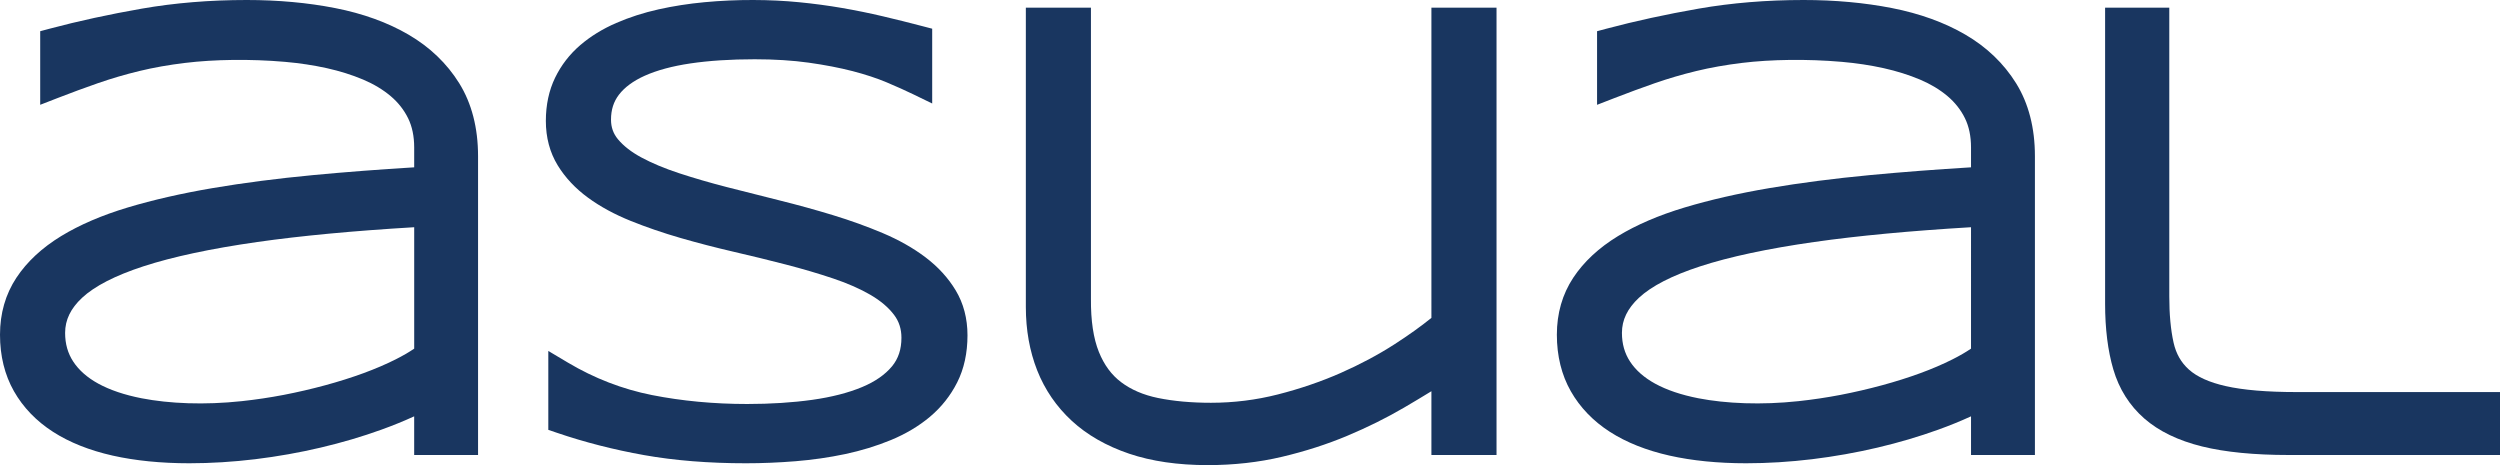 <?xml version="1.0" encoding="utf-8"?>
<!-- Generator: Adobe Illustrator 16.0.0, SVG Export Plug-In . SVG Version: 6.00 Build 0)  -->
<!DOCTYPE svg PUBLIC "-//W3C//DTD SVG 1.1//EN" "http://www.w3.org/Graphics/SVG/1.1/DTD/svg11.dtd">
<svg version="1.1" id="Layer_1" xmlns="http://www.w3.org/2000/svg" xmlns:xlink="http://www.w3.org/1999/xlink" x="0px" y="0px"
	 width="172px" height="32px" viewBox="0 0 172 32" enable-background="new 0 0 172 32" xml:space="preserve">
<path fill="#193660" d="M13.026,31.873c-1.944,0-3.718-0.178-5.272-0.527c-1.592-0.358-2.97-0.907-4.095-1.629
	c-1.159-0.744-2.067-1.687-2.699-2.8C0.323,25.795,0,24.487,0,23.028c0-1.465,0.379-2.784,1.128-3.919
	c0.725-1.097,1.76-2.061,3.076-2.864c1.27-0.775,2.813-1.438,4.587-1.971c1.737-0.521,3.701-0.97,5.838-1.333
	c2.124-0.361,4.451-0.662,6.915-0.895c2.205-0.208,4.54-0.388,6.952-0.534v-1.378c0-0.759-0.14-1.43-0.416-1.994
	c-0.282-0.575-0.683-1.086-1.191-1.518c-0.534-0.453-1.174-0.838-1.902-1.146c-0.763-0.322-1.602-0.586-2.496-0.785
	c-0.91-0.202-1.879-0.348-2.882-0.436c-2.394-0.209-4.887-0.167-6.856,0.071C11.626,4.461,10.56,4.65,9.584,4.887
	c-0.978,0.237-1.93,0.517-2.831,0.83C5.834,6.037,4.909,6.378,3.976,6.74l-1.21,0.47V2.147l0.66-0.176
	C5.393,1.448,7.524,0.984,9.76,0.594C12.017,0.2,14.444,0,16.973,0c2.159,0,4.205,0.187,6.081,0.555
	c1.918,0.376,3.616,0.99,5.047,1.825c1.471,0.858,2.646,1.984,3.494,3.348c0.859,1.383,1.295,3.071,1.295,5.017v20.559h-4.395
	v-2.661c-0.705,0.323-1.461,0.632-2.261,0.92c-1.308,0.473-2.711,0.887-4.171,1.231c-1.454,0.343-2.967,0.612-4.499,0.799
	C16.034,31.778,14.506,31.873,13.026,31.873z M28.496,15.633c-4.166,0.248-7.79,0.588-10.784,1.015
	c-3.194,0.455-5.833,1.019-7.846,1.675c-1.936,0.631-3.356,1.361-4.222,2.168c-0.783,0.731-1.164,1.519-1.164,2.41
	c0,0.759,0.184,1.406,0.562,1.981c0.388,0.591,0.967,1.1,1.723,1.514c0.802,0.438,1.803,0.776,2.975,1.005
	c1.917,0.372,4.33,0.473,6.887,0.199c0.967-0.104,1.941-0.249,2.894-0.432c0.952-0.184,1.911-0.406,2.85-0.661
	c0.921-0.25,1.806-0.529,2.632-0.831c0.808-0.297,1.555-0.616,2.219-0.951c0.482-0.243,0.91-0.49,1.275-0.738V15.633z"/>
<path fill="#193660" d="M51.32,31.873c-2.558,0-4.915-0.189-7.006-0.562c-2.078-0.37-4.093-0.886-5.988-1.532l-0.602-0.204v-5.43
	l1.344,0.8c1.816,1.082,3.763,1.833,5.786,2.235c2.065,0.408,4.269,0.615,6.55,0.615c1.614,0,3.121-0.096,4.478-0.286
	c1.324-0.186,2.479-0.481,3.433-0.88c0.888-0.371,1.579-0.851,2.054-1.424c0.438-0.529,0.65-1.173,0.65-1.966
	c0-0.608-0.166-1.124-0.506-1.575c-0.384-0.508-0.922-0.966-1.598-1.362c-0.724-0.424-1.592-0.807-2.578-1.138
	c-1.027-0.345-2.126-0.669-3.264-0.963c-1.161-0.301-2.36-0.594-3.598-0.88c-1.259-0.292-2.493-0.612-3.667-0.952
	c-1.188-0.343-2.335-0.737-3.409-1.169c-1.113-0.448-2.101-0.984-2.936-1.595c-0.871-0.635-1.575-1.384-2.091-2.227
	c-0.542-0.884-0.817-1.914-0.817-3.061c0-1.102,0.215-2.103,0.638-2.974c0.417-0.859,1-1.613,1.73-2.239
	c0.704-0.604,1.535-1.116,2.473-1.522c0.906-0.394,1.887-0.71,2.915-0.939c1.011-0.225,2.074-0.391,3.161-0.492
	c2.255-0.211,4.523-0.192,6.491,0c1.023,0.1,2.025,0.234,2.978,0.399c0.953,0.165,1.894,0.357,2.797,0.57
	c0.9,0.212,1.812,0.439,2.733,0.681l0.664,0.173v5.146L62.857,6.5C62.32,6.239,61.701,5.96,61,5.665
	c-0.675-0.284-1.462-0.543-2.339-0.771c-0.886-0.229-1.9-0.425-3.017-0.582c-1.11-0.155-2.363-0.234-3.722-0.234
	c-1.653,0-3.141,0.096-4.422,0.286c-1.244,0.184-2.303,0.47-3.146,0.849c-0.783,0.352-1.379,0.791-1.772,1.303
	c-0.367,0.479-0.545,1.041-0.545,1.717c0,0.522,0.157,0.964,0.48,1.351c0.383,0.459,0.92,0.877,1.599,1.244
	c0.733,0.396,1.609,0.762,2.601,1.088c1.027,0.337,2.131,0.658,3.282,0.955c1.174,0.302,2.382,0.607,3.626,0.916
	c1.254,0.312,2.492,0.653,3.679,1.015c1.199,0.365,2.351,0.781,3.425,1.234c1.11,0.469,2.098,1.028,2.936,1.661
	c0.87,0.657,1.571,1.423,2.084,2.277c0.54,0.895,0.814,1.938,0.814,3.096c0,1.219-0.238,2.309-0.707,3.238
	c-0.461,0.914-1.094,1.711-1.88,2.371c-0.763,0.64-1.665,1.177-2.681,1.597c-0.982,0.406-2.043,0.73-3.152,0.966
	c-1.099,0.232-2.245,0.397-3.406,0.491C53.583,31.826,52.433,31.873,51.32,31.873z"/>
<path fill="#193660" d="M83.088,32c-2.042,0-3.858-0.264-5.399-0.785c-1.569-0.531-2.896-1.29-3.946-2.258
	c-1.057-0.974-1.861-2.146-2.387-3.482c-0.517-1.316-0.778-2.777-0.778-4.346V0.528h4.479v20.031
	c-0.013,1.5,0.171,2.727,0.546,3.655c0.363,0.897,0.865,1.579,1.534,2.082c0.683,0.516,1.534,0.88,2.531,1.085
	c1.067,0.219,2.294,0.33,3.646,0.33c1.561,0,3.11-0.192,4.605-0.574c1.516-0.386,2.966-0.882,4.309-1.472
	c1.342-0.591,2.587-1.254,3.701-1.971c0.974-0.627,1.831-1.239,2.552-1.824V0.528h4.48v30.776h-4.48v-4.388
	c-0.599,0.368-1.23,0.746-1.889,1.132c-1.199,0.7-2.508,1.351-3.892,1.931c-1.389,0.584-2.902,1.072-4.494,1.448
	C86.6,31.808,84.877,32,83.088,32z"/>
<path fill="#193660" d="M120.137,31.873c-1.944,0-3.718-0.178-5.272-0.527c-1.592-0.358-2.97-0.907-4.095-1.629
	c-1.158-0.744-2.066-1.687-2.698-2.799c-0.638-1.123-0.96-2.432-0.96-3.89c0-1.466,0.379-2.785,1.127-3.919
	c0.726-1.097,1.76-2.061,3.076-2.864c1.27-0.775,2.813-1.438,4.588-1.971c1.735-0.521,3.7-0.97,5.837-1.333
	c2.124-0.361,4.451-0.662,6.915-0.895c2.204-0.208,4.538-0.388,6.951-0.534v-1.378c0-0.76-0.14-1.431-0.415-1.994
	c-0.281-0.575-0.683-1.086-1.191-1.518c-0.534-0.453-1.175-0.838-1.901-1.146c-0.765-0.322-1.604-0.586-2.497-0.785
	c-0.909-0.202-1.878-0.348-2.882-0.436c-2.395-0.209-4.888-0.167-6.855,0.071c-1.126,0.136-2.192,0.325-3.168,0.562
	c-0.978,0.237-1.93,0.517-2.831,0.83c-0.919,0.32-1.845,0.662-2.777,1.023l-1.211,0.47V2.147l0.659-0.176
	c1.97-0.524,4.102-0.988,6.336-1.378C119.128,0.2,121.554,0,124.083,0c2.16,0,4.206,0.187,6.082,0.555
	c1.918,0.377,3.616,0.99,5.047,1.825c1.472,0.857,2.647,1.984,3.495,3.348c0.859,1.382,1.295,3.07,1.295,5.017v20.559h-4.396v-2.661
	c-0.704,0.323-1.46,0.632-2.26,0.92c-1.311,0.473-2.713,0.887-4.17,1.231c-1.455,0.343-2.969,0.612-4.499,0.799
	C123.145,31.778,121.617,31.873,120.137,31.873z M135.605,15.633c-4.166,0.248-7.79,0.588-10.783,1.015
	c-3.193,0.455-5.834,1.019-7.845,1.675c-1.937,0.631-3.357,1.36-4.223,2.168c-0.783,0.731-1.165,1.519-1.165,2.41
	c0,0.758,0.185,1.406,0.562,1.981c0.388,0.591,0.968,1.1,1.723,1.514c0.801,0.438,1.801,0.776,2.975,1.005
	c1.917,0.371,4.332,0.472,6.887,0.199c0.966-0.104,1.939-0.249,2.894-0.432c0.952-0.184,1.91-0.406,2.851-0.661
	c0.924-0.25,1.809-0.53,2.632-0.831c0.805-0.295,1.551-0.615,2.219-0.952c0.483-0.243,0.91-0.49,1.274-0.737V15.633z"/>
<path fill="#193660" d="M172,31.304h-14.524c-2.383,0-4.39-0.197-5.964-0.586c-1.645-0.404-2.983-1.051-3.982-1.924
	c-1.019-0.891-1.737-2.028-2.135-3.384c-0.374-1.273-0.564-2.791-0.564-4.514V0.528h4.416V20.39c0,1.236,0.099,2.307,0.295,3.183
	c0.171,0.765,0.517,1.371,1.056,1.854c0.558,0.5,1.408,0.883,2.526,1.135c1.202,0.273,2.844,0.412,4.881,0.412H172V31.304z"/>
</svg>

